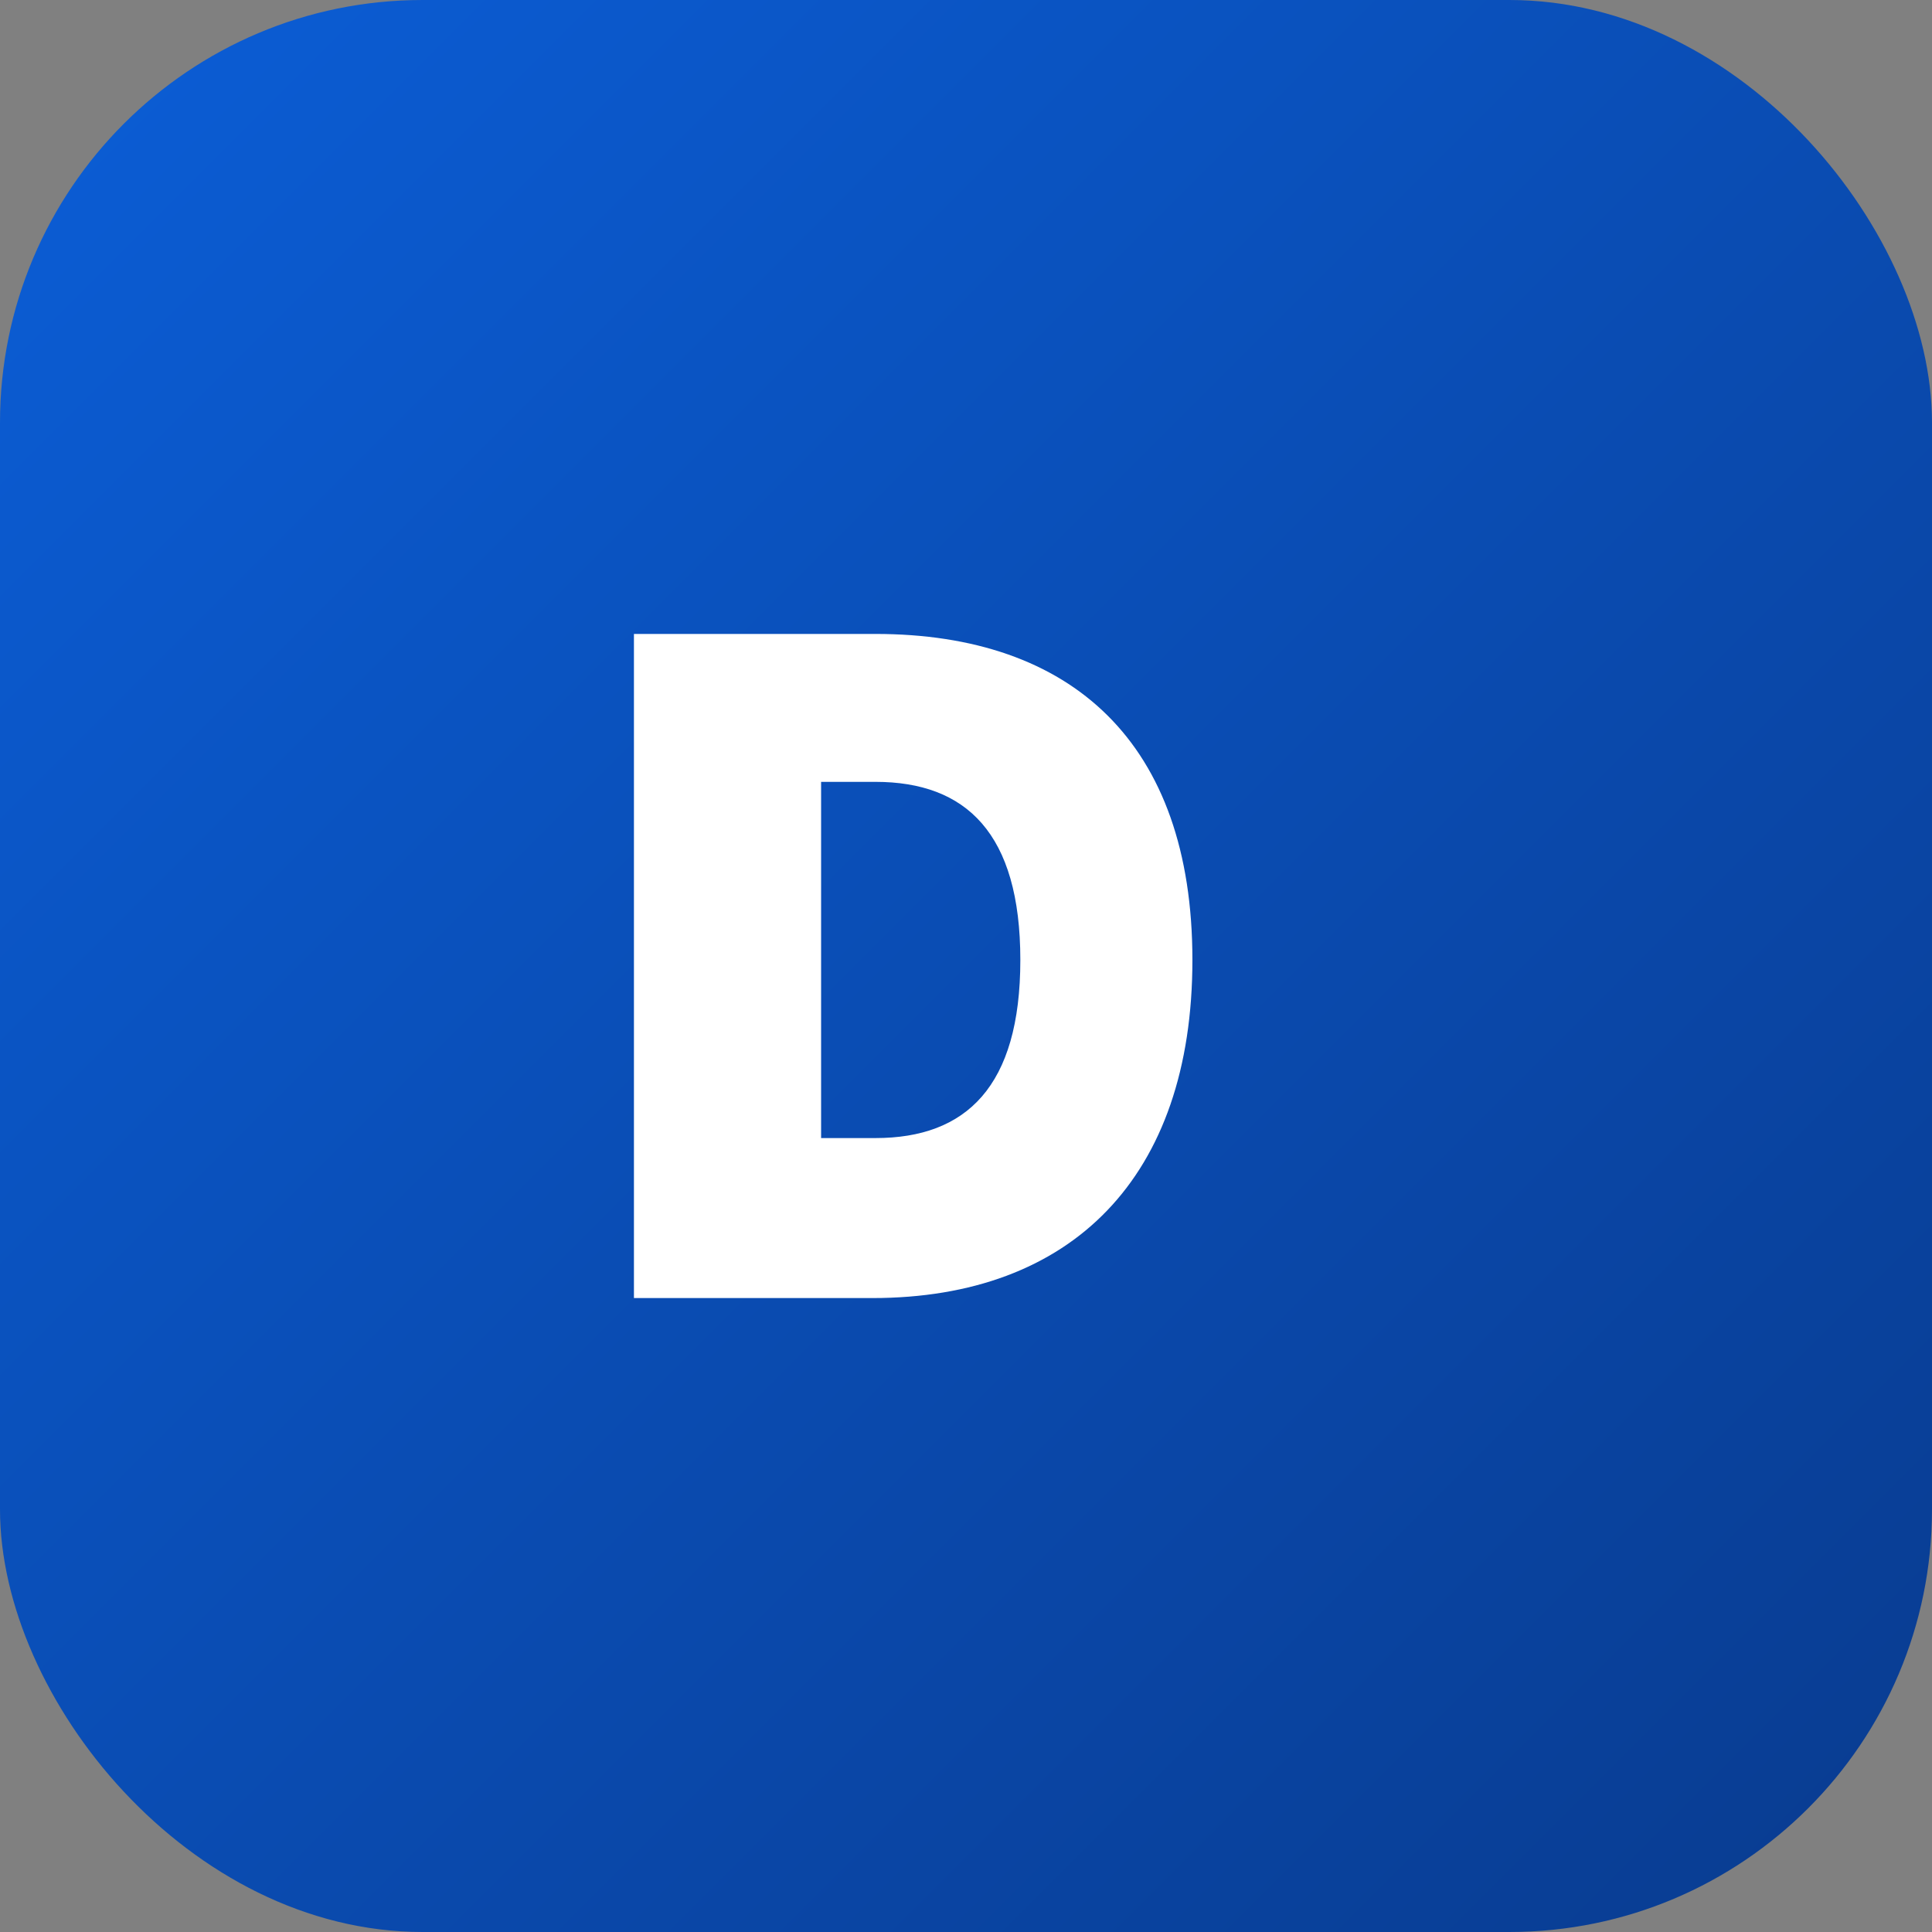<svg xmlns="http://www.w3.org/2000/svg" viewBox="0 0 64 64">
  <rect x="0" y="0" width="64" height="64" fill="#808080" stroke="none"/>
  <defs>
    <linearGradient id="g" x1="0%" y1="0%" x2="100%" y2="100%">
      <stop offset="0%" stop-color="#0b5ed7"/>
      <stop offset="100%" stop-color="#093b8f"/>
    </linearGradient>
  </defs>
  <rect width="64" height="64" rx="14" fill="url(#g)"/>
  <path d="M21 43V21h8c6.5 0 10.5 3.6 10.5 10.8S35.5 43 28.9 43H21Zm6.2-5.3h1.8c3 0 4.8-1.7 4.8-5.9s-1.8-5.9-4.8-5.9h-1.8v11.8Z" fill="#fff"/>
</svg>
